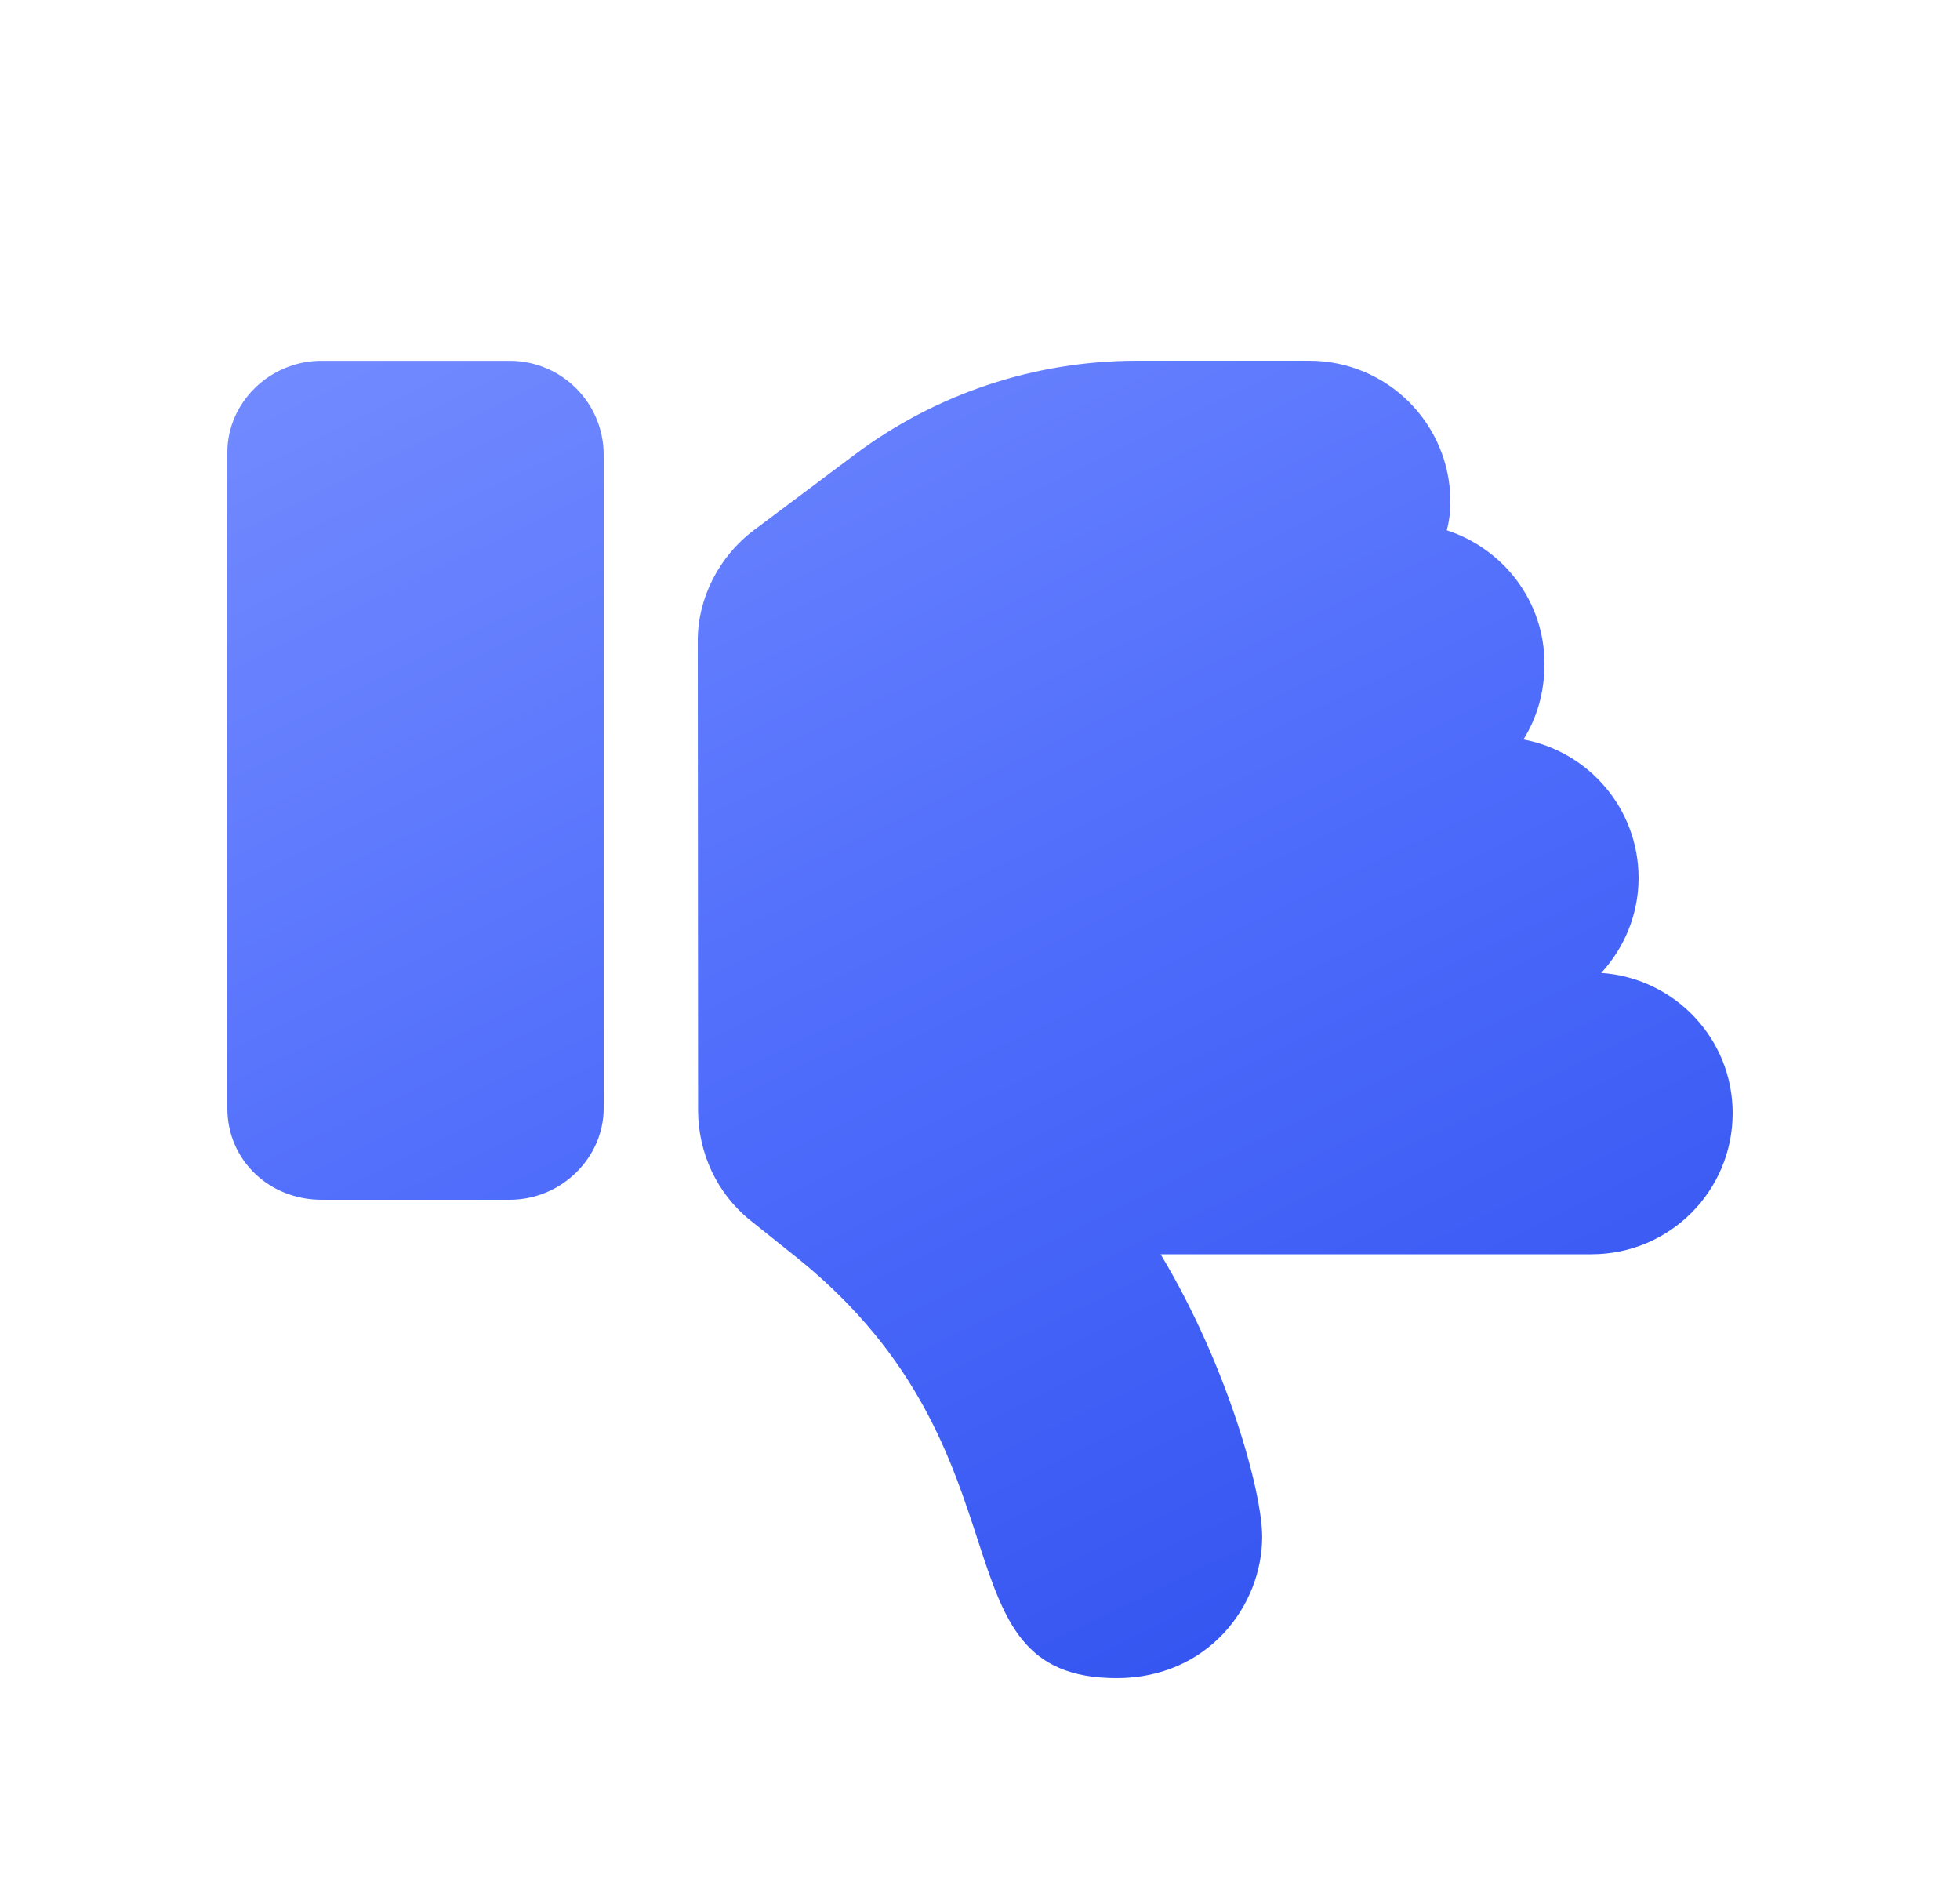 <svg width="25" height="24" viewBox="0 0 25 24" fill="none" xmlns="http://www.w3.org/2000/svg">
<g clip-path="url(#clip0_3396_7357)">
<g filter="url(#filter0_d_3396_7357)">
<path d="M6.5 3.601H4.1C3.437 3.601 2.9 4.138 2.9 4.767V13.134C2.9 13.796 3.437 14.3 4.1 14.3H6.5C7.163 14.3 7.7 13.762 7.7 13.134V4.801C7.7 4.138 7.164 3.601 6.5 3.601ZM20.424 11.407C20.716 11.088 20.9 10.665 20.9 10.196C20.9 9.316 20.267 8.586 19.432 8.43C19.599 8.16 19.7 7.841 19.7 7.466C19.7 6.666 19.175 5.997 18.453 5.762C18.481 5.667 18.5 5.535 18.5 5.399C18.5 4.405 17.694 3.6 16.7 3.6H14.499C13.201 3.6 11.938 4.02 10.9 4.799L9.62 5.758C9.166 6.098 8.9 6.633 8.9 7.166L8.904 13.166C8.903 13.165 8.904 13.166 8.904 13.166C8.907 13.691 9.134 14.214 9.576 14.567L10.187 15.056C13.257 17.546 11.877 20.4 14.244 20.4C15.405 20.4 16.099 19.48 16.099 18.596C16.099 18.027 15.658 16.416 14.804 14.995H20.3C21.294 14.995 22.1 14.19 22.1 13.195C22.1 12.243 21.357 11.471 20.424 11.407Z" fill="url(#paint0_linear_3396_7357)"/>
</g>
</g>
<defs>
<filter id="filter0_d_3396_7357" x="0.9" y="2.6" width="23.2" height="20.8" filterUnits="userSpaceOnUse" color-interpolation-filters="sRGB">
<feFlood flood-opacity="0" result="BackgroundImageFix"/>
<feColorMatrix in="SourceAlpha" type="matrix" values="0 0 0 0 0 0 0 0 0 0 0 0 0 0 0 0 0 0 127 0" result="hardAlpha"/>
<feOffset dy="1"/>
<feGaussianBlur stdDeviation="1"/>
<feComposite in2="hardAlpha" operator="out"/>
<feColorMatrix type="matrix" values="0 0 0 0 0.34 0 0 0 0 0.615 0 0 0 0 0.717 0 0 0 0.25 0"/>
<feBlend mode="normal" in2="BackgroundImageFix" result="effect1_dropShadow_3396_7357"/>
<feBlend mode="normal" in="SourceGraphic" in2="effect1_dropShadow_3396_7357" result="shape"/>
</filter>
<linearGradient id="paint0_linear_3396_7357" x1="2.9" y1="3.6" x2="13.3" y2="24.731" gradientUnits="userSpaceOnUse">
<stop stop-color="#738BFF"/>
<stop offset="0.5" stop-color="#4D6BFB"/>
<stop offset="1" stop-color="#2D4EED"/>
</linearGradient>
<clipPath id="clip0_3396_7357">
<rect width="24" height="24" fill="white" transform="translate(0.5)"/>
</clipPath>
</defs>
</svg>
